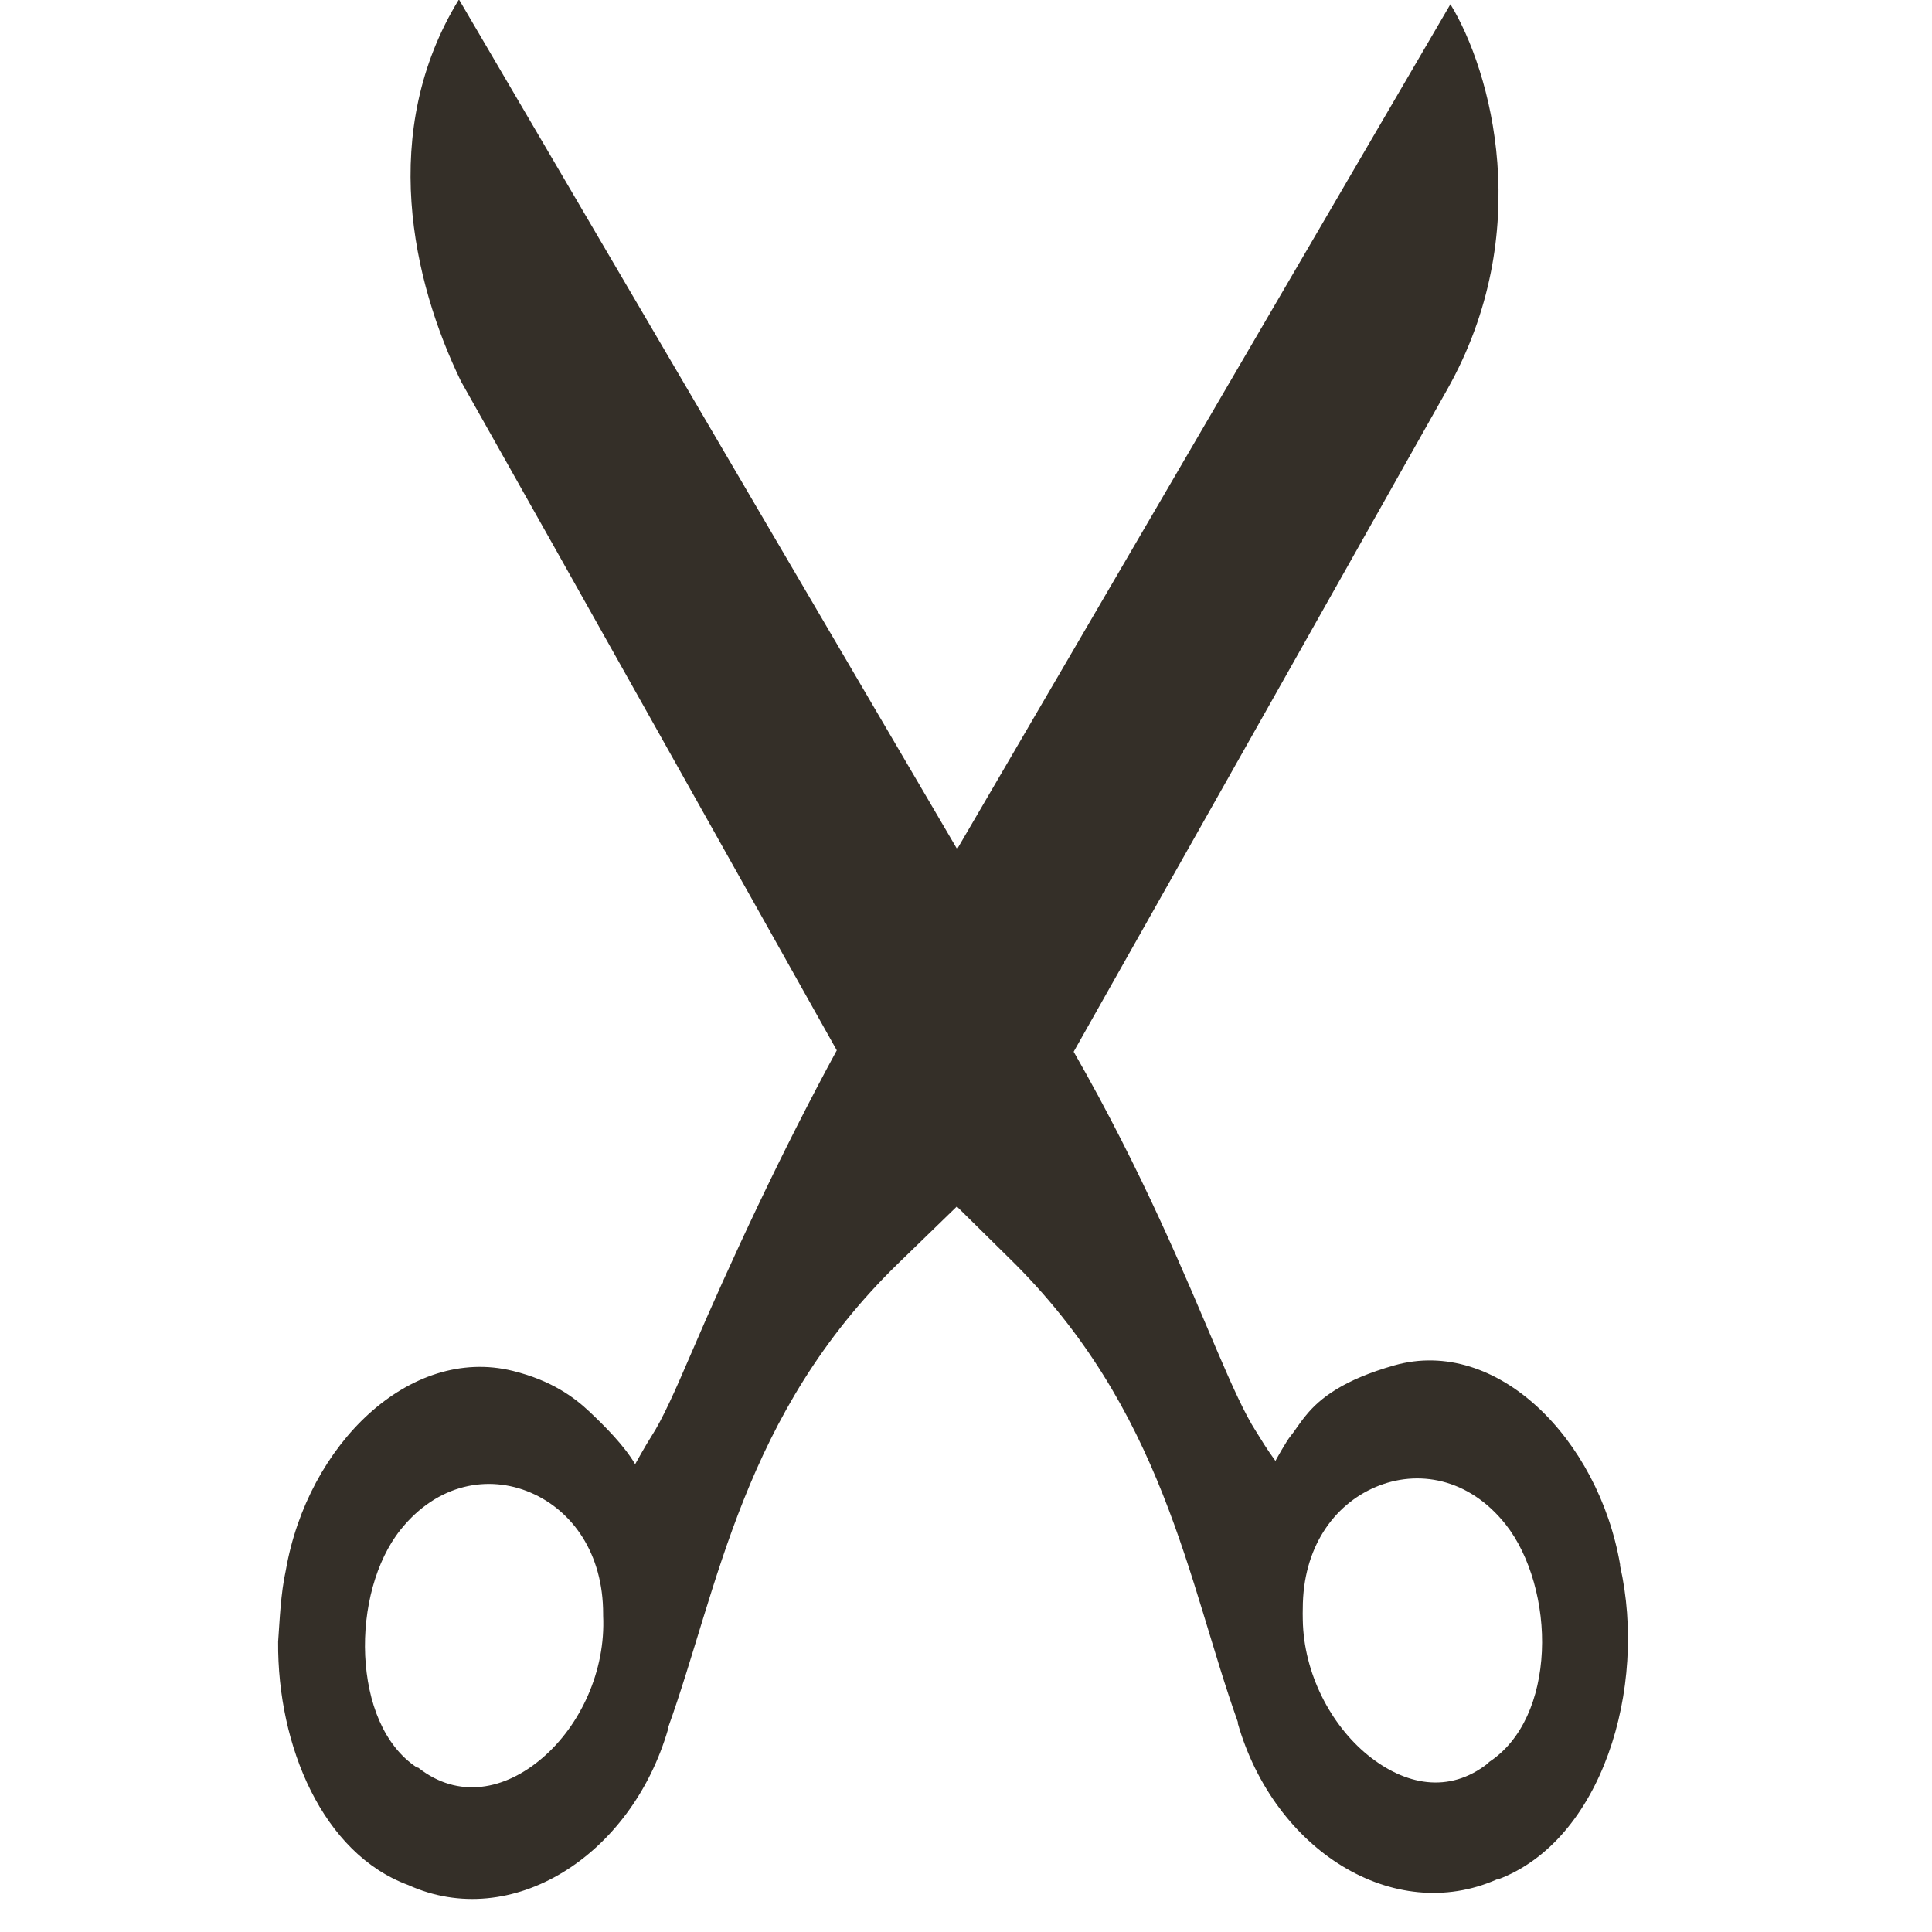 <svg xmlns="http://www.w3.org/2000/svg" xmlns:xlink="http://www.w3.org/1999/xlink" width="100" zoomAndPan="magnify" viewBox="0 0 75 75" height="100" preserveAspectRatio="xMidYMid meet" version="1.0"><defs><clipPath id="bb874bd124"><path d="M 10.734 0 L 63.984 0 L 63.984 74 L 10.734 74 Z M 10.734 0 " clip-rule="nonzero"/></clipPath></defs><g clip-path="url(#bb874bd124)"><path fill="#342f28" d="M 10.797 63.734 C 10.766 67.789 12.535 71.957 15.844 73.176 C 19.836 74.988 24.5 72.078 25.938 67.113 C 25.941 67.098 25.934 67.074 25.938 67.059 C 27.887 61.645 28.836 54.902 34.879 49.035 L 37.145 46.836 L 39.156 48.82 C 45.188 54.707 46.113 61.426 48.051 66.844 C 48.059 66.855 48.047 66.887 48.051 66.898 C 49.473 71.852 54.117 74.723 58.102 72.961 C 58.113 72.953 58.133 72.969 58.145 72.961 C 62.18 71.453 63.965 65.535 62.891 60.781 C 62.891 60.766 62.895 60.746 62.891 60.73 C 62.047 55.859 58.105 51.875 54.125 53.004 C 52.16 53.562 51.246 54.273 50.703 54.938 C 50.43 55.266 50.262 55.555 50.105 55.742 C 49.945 55.926 49.512 56.711 49.512 56.711 C 49.16 56.227 48.992 55.941 48.734 55.527 C 48.332 54.902 47.836 53.816 47.238 52.414 C 46.051 49.633 44.375 45.535 41.68 40.828 C 46.492 32.312 52.73 21.246 56.176 15.129 C 59.625 9.016 57.887 2.754 56.305 0.164 L 37.156 32.961 L 17.816 -0.023 C 14.68 5.09 16.012 10.922 17.898 14.809 C 22.773 23.449 27.625 32.117 32.484 40.773 C 30.336 44.723 28.367 48.957 26.793 52.629 C 26.191 54.035 25.703 55.117 25.297 55.742 C 25.094 56.051 24.656 56.84 24.656 56.84 C 24.238 56.121 23.469 55.355 22.883 54.801 C 22.293 54.246 21.422 53.594 19.91 53.219 C 15.902 52.227 11.949 56.078 11.098 60.945 C 10.891 61.887 10.859 62.902 10.797 63.734 Z M 14.176 64.27 C 14.094 62.461 14.586 60.59 15.547 59.387 C 16.984 57.586 18.969 57.246 20.594 57.941 C 22.219 58.637 23.418 60.301 23.414 62.66 L 23.414 62.715 C 23.516 64.875 22.523 66.984 21.062 68.238 C 19.605 69.496 17.789 69.852 16.23 68.617 L 16.188 68.617 C 14.891 67.762 14.262 66.078 14.176 64.27 Z M 50.574 62.875 C 50.57 62.715 50.57 62.551 50.574 62.445 C 50.574 60.086 51.773 58.418 53.398 57.727 C 55.023 57.035 57.008 57.367 58.445 59.172 C 59.402 60.379 59.941 62.297 59.855 64.109 C 59.77 65.922 59.102 67.551 57.805 68.402 L 57.762 68.453 C 56.246 69.648 54.535 69.301 53.098 68.133 C 51.664 66.965 50.605 64.961 50.574 62.875 Z M 50.574 62.875 " fill-opacity="1" fill-rule="nonzero"/></g></svg>